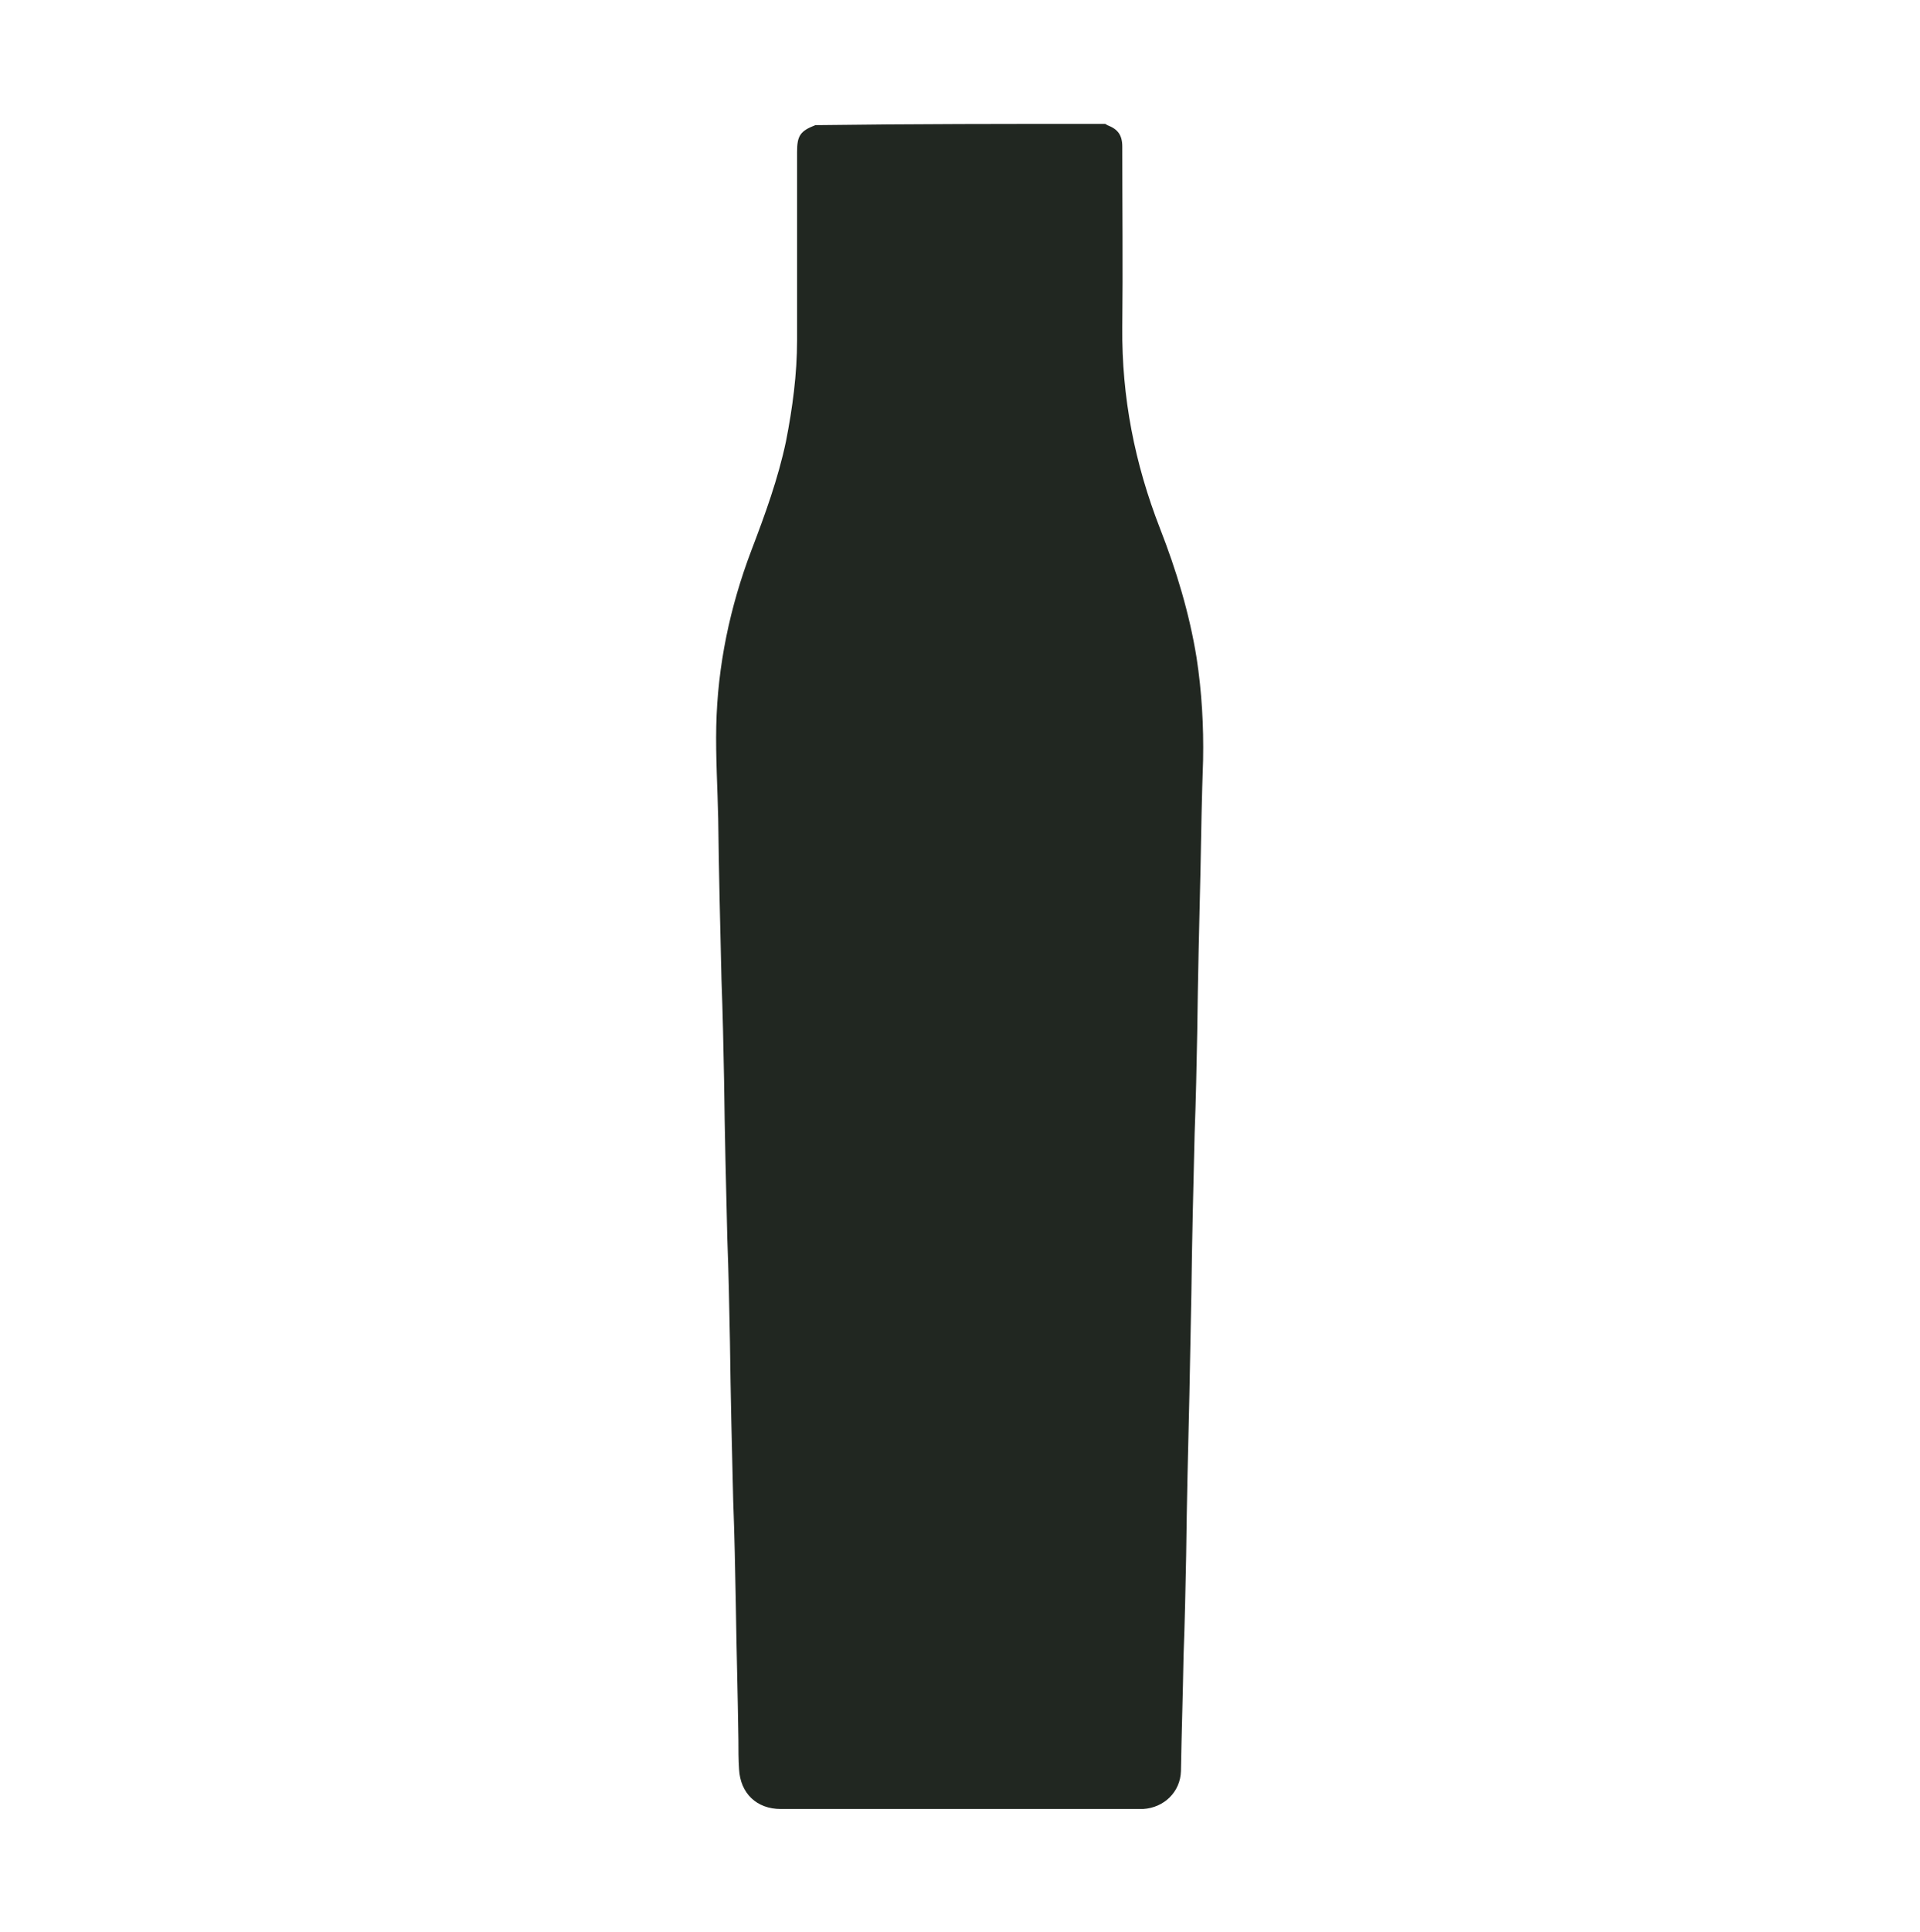 <?xml version="1.0" encoding="utf-8"?>
<!-- Generator: Adobe Illustrator 25.4.0, SVG Export Plug-In . SVG Version: 6.00 Build 0)  -->
<svg version="1.1" id="Layer_1" xmlns="http://www.w3.org/2000/svg" xmlns:xlink="http://www.w3.org/1999/xlink" x="0px" y="0px"
	 viewBox="0 0 294.6 296.4" style="enable-background:new 0 0 294.6 296.4;" xml:space="preserve">
<style type="text/css">
	.st0{fill:#212721;}
</style>
<path class="st0" d="M169.6,19c0.1,0.1,0.2,0.1,0.3,0.2c1.6,0.6,2.3,1.5,2.3,3.3c0,9.2,0.1,18.4,0,27.7c-0.1,10.7,1.9,20.9,5.8,30.9
	c2.5,6.4,4.5,13,5.6,19.8c0.8,5.2,1.1,10.5,1,15.7c-0.2,5.6-0.3,11.2-0.4,16.9c-0.2,8.3-0.4,16.6-0.5,24.9
	c-0.1,5.2-0.2,10.3-0.4,15.5c-0.2,8.2-0.4,16.4-0.5,24.6c-0.1,5.1-0.2,10.2-0.3,15.4c-0.2,8.2-0.4,16.5-0.5,24.7
	c-0.1,5.1-0.2,10.2-0.4,15.4c-0.1,5.9-0.3,11.8-0.4,17.7c-0.1,3.2-2.6,5.6-5.8,5.8c-0.2,0-0.4,0-0.5,0c-18.4,0-36.7,0-55.1,0
	c-3.7,0-6.2-2.4-6.4-6.1c-0.1-1.5-0.1-3-0.1-4.5c-0.1-7-0.3-14-0.4-21c-0.1-5.2-0.2-10.5-0.4-15.7c-0.2-8.1-0.4-16.2-0.5-24.4
	c-0.1-5.2-0.2-10.5-0.4-15.7c-0.2-8.1-0.4-16.2-0.5-24.4c-0.1-5.2-0.2-10.3-0.4-15.5c-0.2-8.2-0.4-16.4-0.5-24.6
	c-0.1-4.7-0.4-9.5-0.3-14.2c0.2-9.3,2.1-18.3,5.4-27c2.1-5.5,4.1-11,5.3-16.7c1-5.1,1.7-10.3,1.7-15.5c0-9.6,0-19.3,0-28.9
	c0-2.5,0.5-3.2,2.8-4.1C139.9,19,154.8,19,169.6,19z"/>
</svg>
